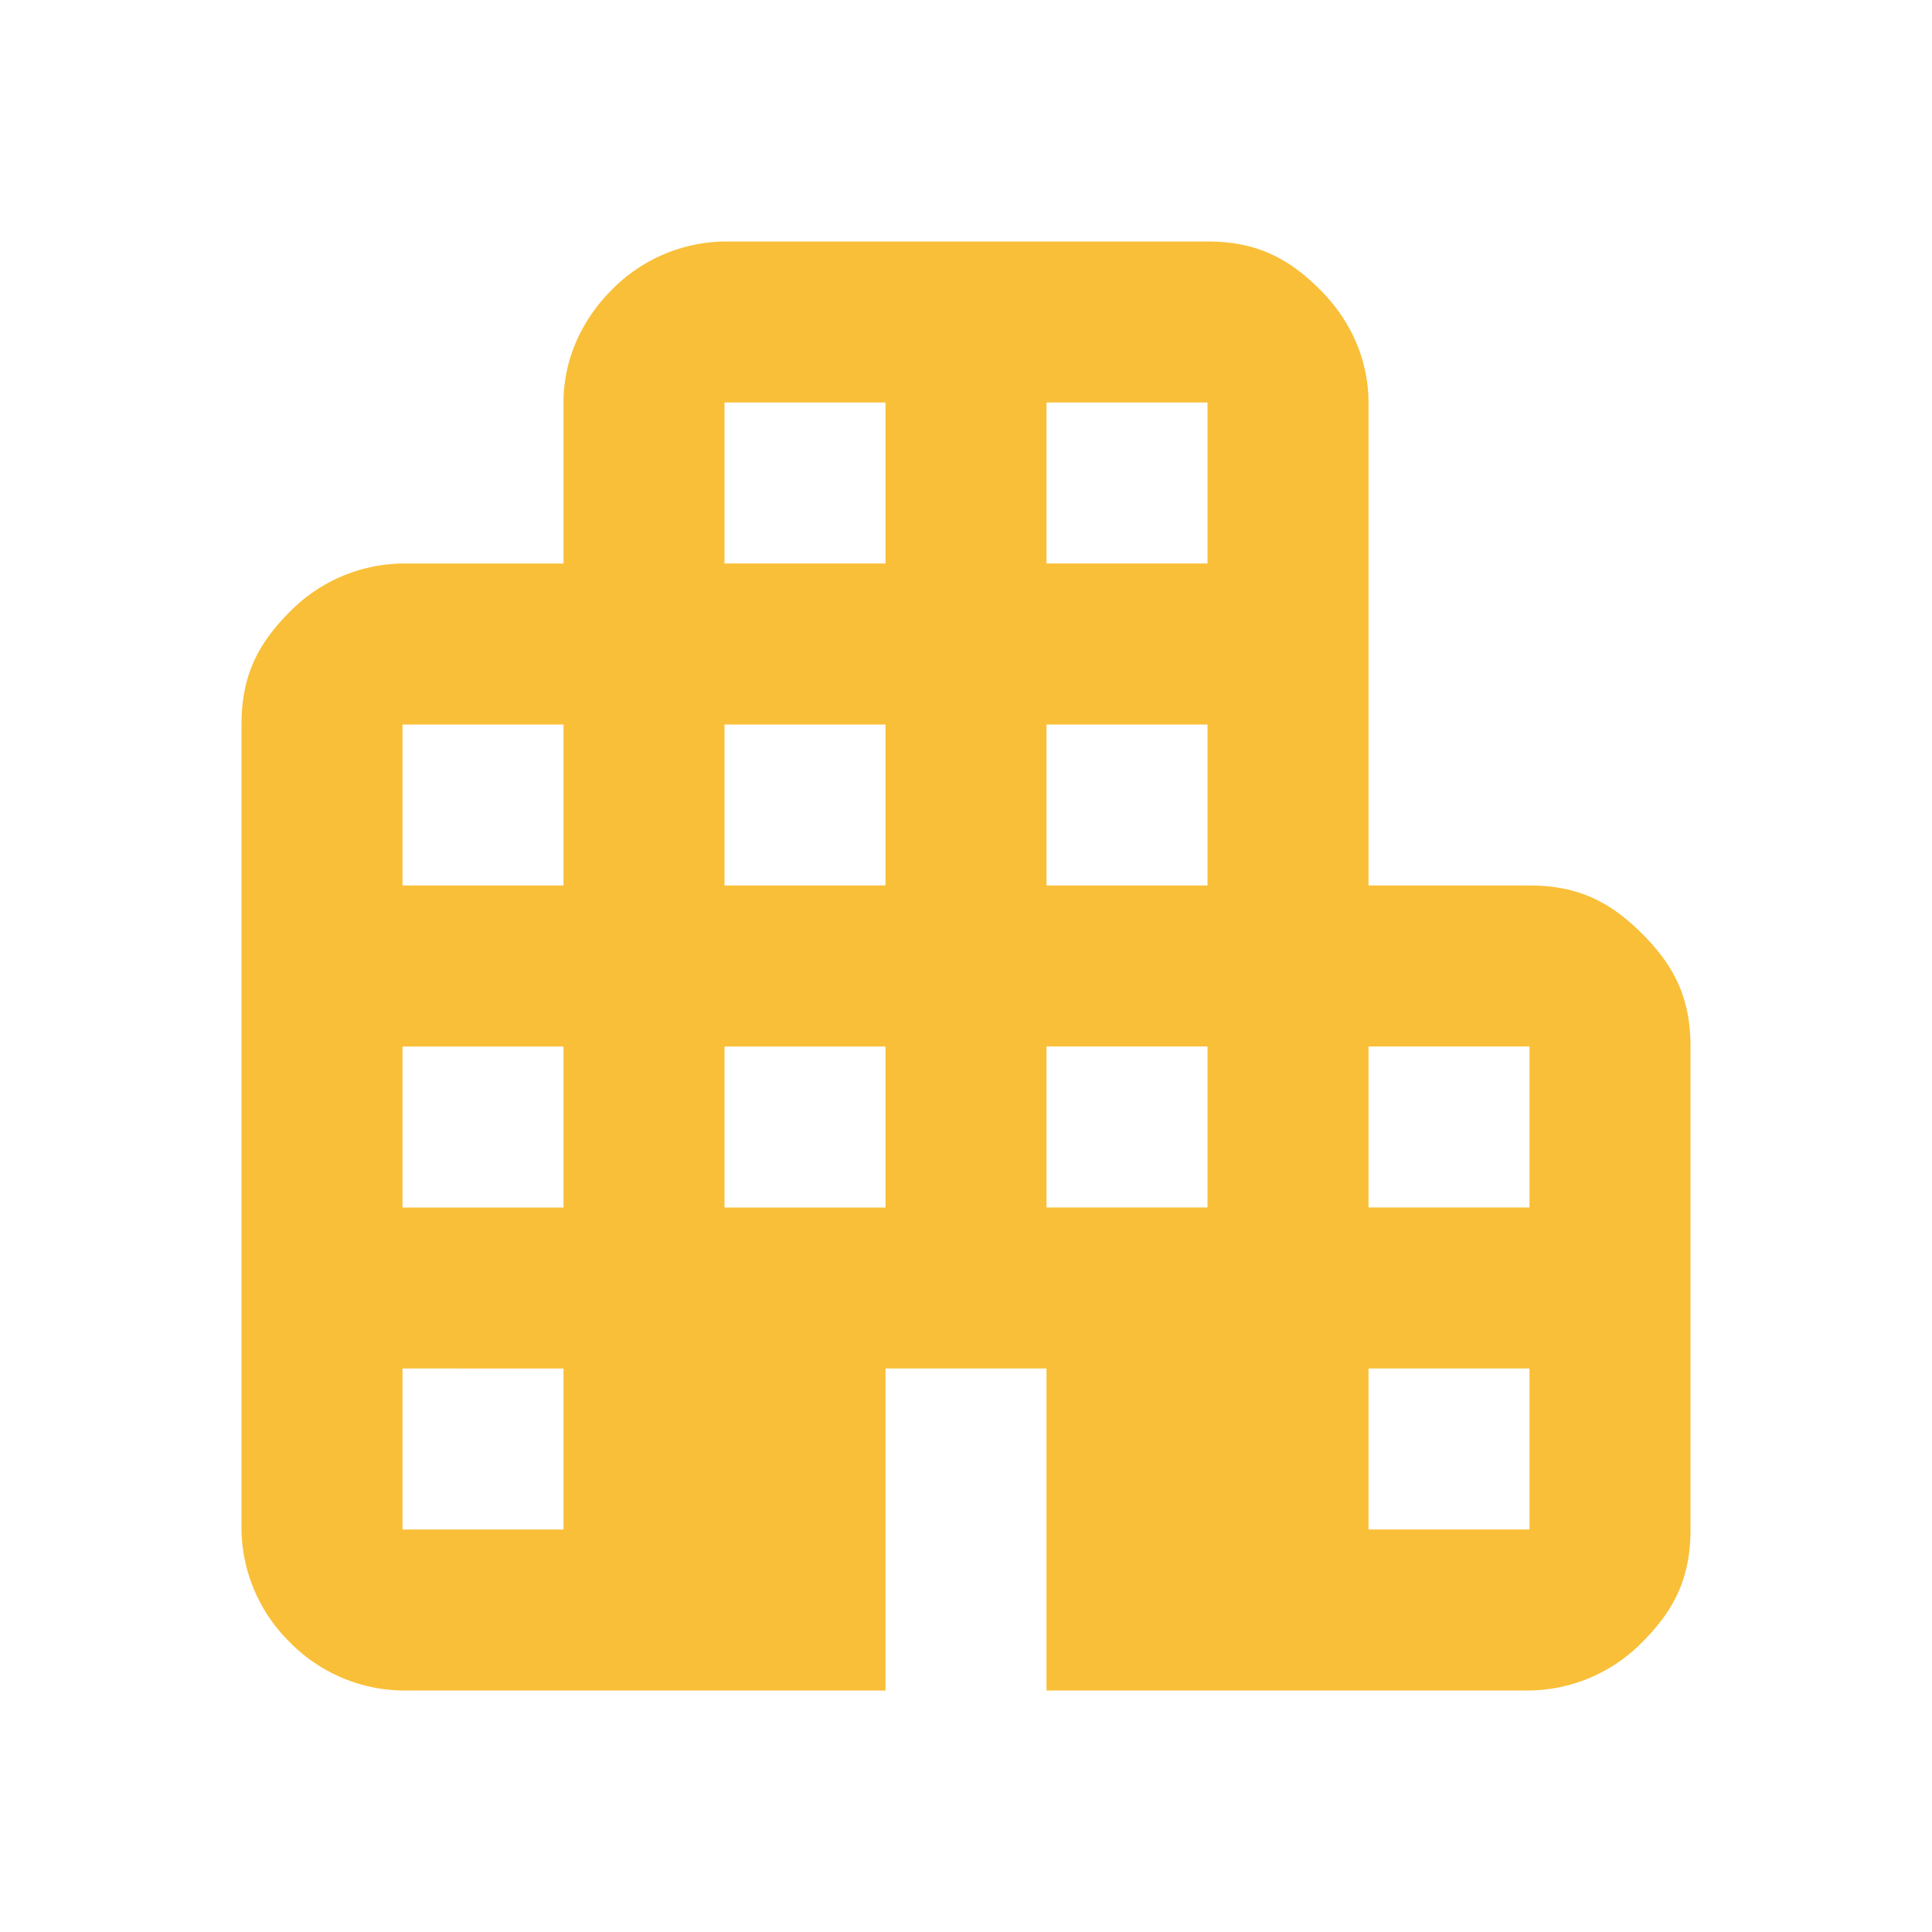 <svg width="24" height="24" fill="none" xmlns="http://www.w3.org/2000/svg"><mask id="a" style="mask-type:alpha" maskUnits="userSpaceOnUse" x="0" y="0" width="24" height="24"><path fill="#D9D9D9" d="M0 0h24v24H0z"/></mask><g mask="url(#a)"><path d="M5 21a2 2 0 0 1-1.4-.6A2 2 0 0 1 3 19V9c0-.6.2-1 .6-1.4A2 2 0 0 1 5 7h2V5c0-.5.2-1 .6-1.4A2 2 0 0 1 9 3h6c.6 0 1 .2 1.4.6.4.4.6.9.6 1.4v6h2c.6 0 1 .2 1.4.6.4.4.6.8.6 1.4v6c0 .6-.2 1-.6 1.4a2 2 0 0 1-1.4.6h-6v-4h-2v4H5Zm0-2h2v-2H5v2Zm0-4h2v-2H5v2Zm0-4h2V9H5v2Zm4 4h2v-2H9v2Zm0-4h2V9H9v2Zm0-4h2V5H9v2Zm4 8h2v-2h-2v2Zm0-4h2V9h-2v2Zm0-4h2V5h-2v2Zm4 12h2v-2h-2v2Zm0-4h2v-2h-2v2Z" fill="#F9BF38"/></g></svg>